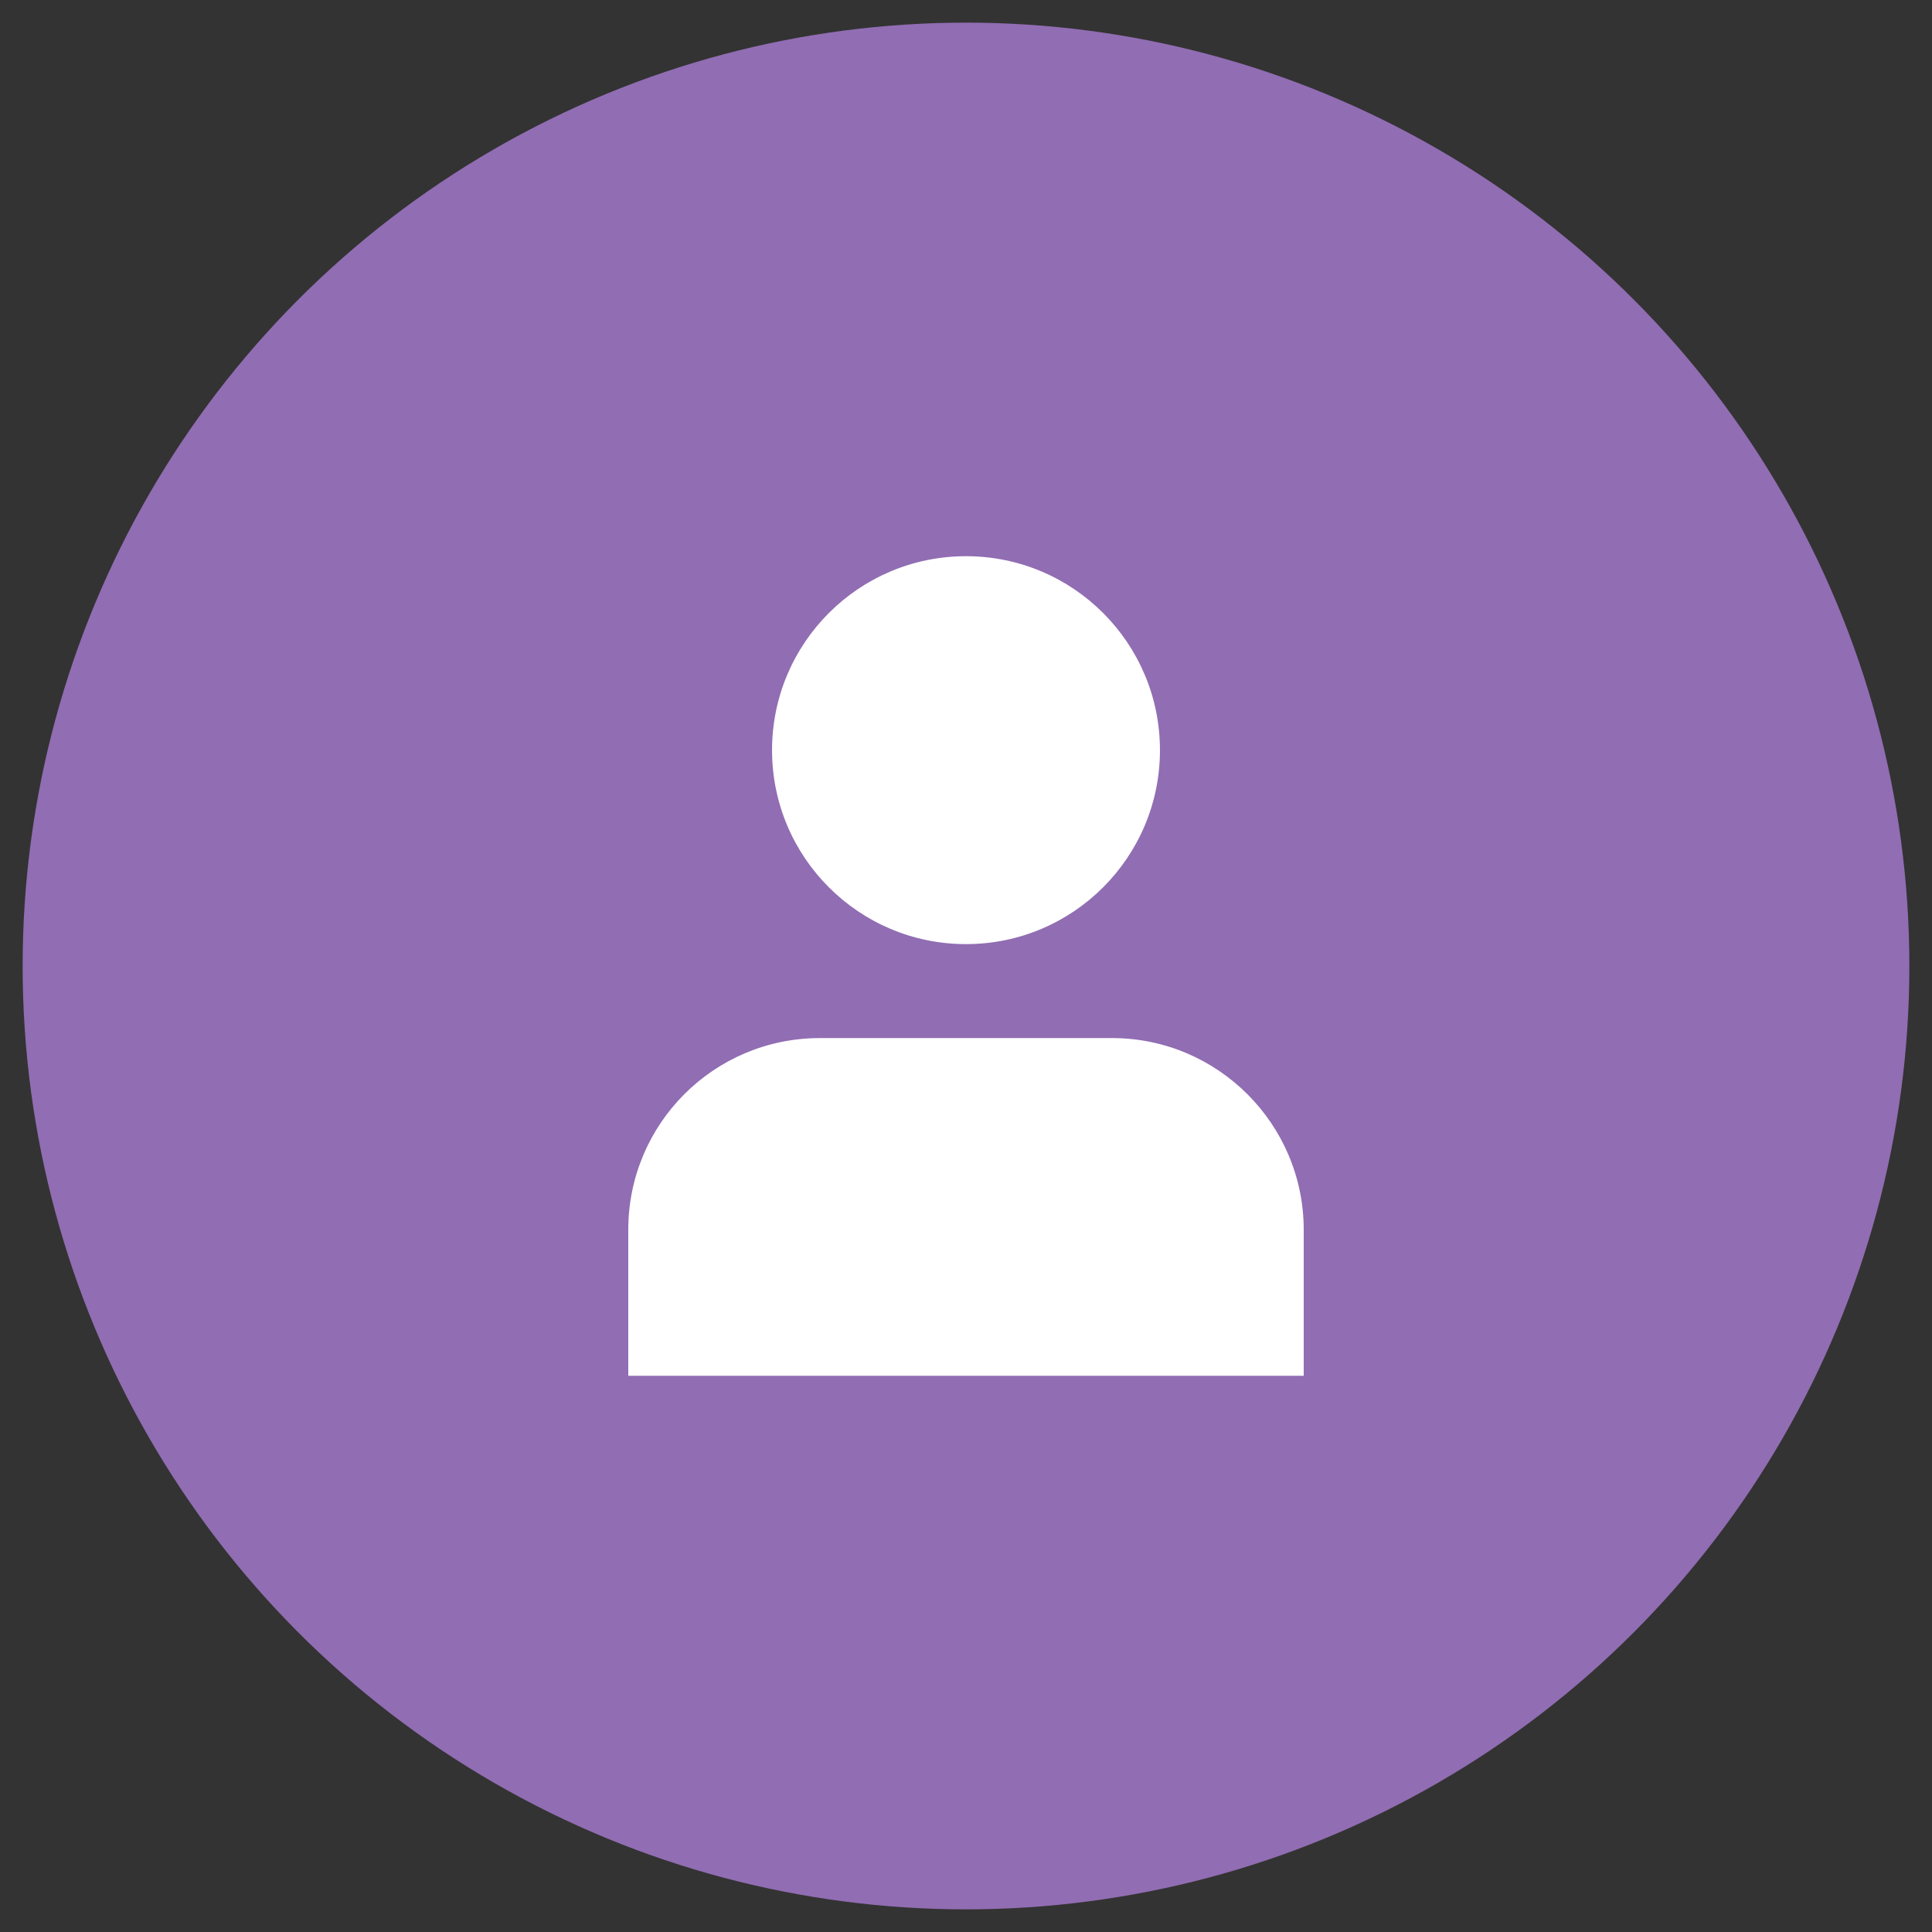 <?xml version="1.0" ?><svg id="Layer_1" style="enable-background:new 0 0 512 512;" version="1.1" viewBox="0 0 512 512" xml:space="preserve" xmlns="http://www.w3.org/2000/svg" xmlns:xlink="http://www.w3.org/1999/xlink"><rect x="0" y="0" width="512" height="512" fill="#333333" stroke="none"/><style type="text/css">
	.st0{fill:#916DB3;}
	.st1{fill:#FFFFFF;}
</style><circle class="st0" cx="256" cy="256" r="250"/><g><circle class="st1" cx="256" cy="198.8" r="51.4"/><path class="st1" d="M294.7,275.1h-77.4c-28.1,0-50.8,22.7-50.8,50.8v38.7h179v-38.7C345.5,297.9,322.7,275.1,294.7,275.1z"/></g></svg>